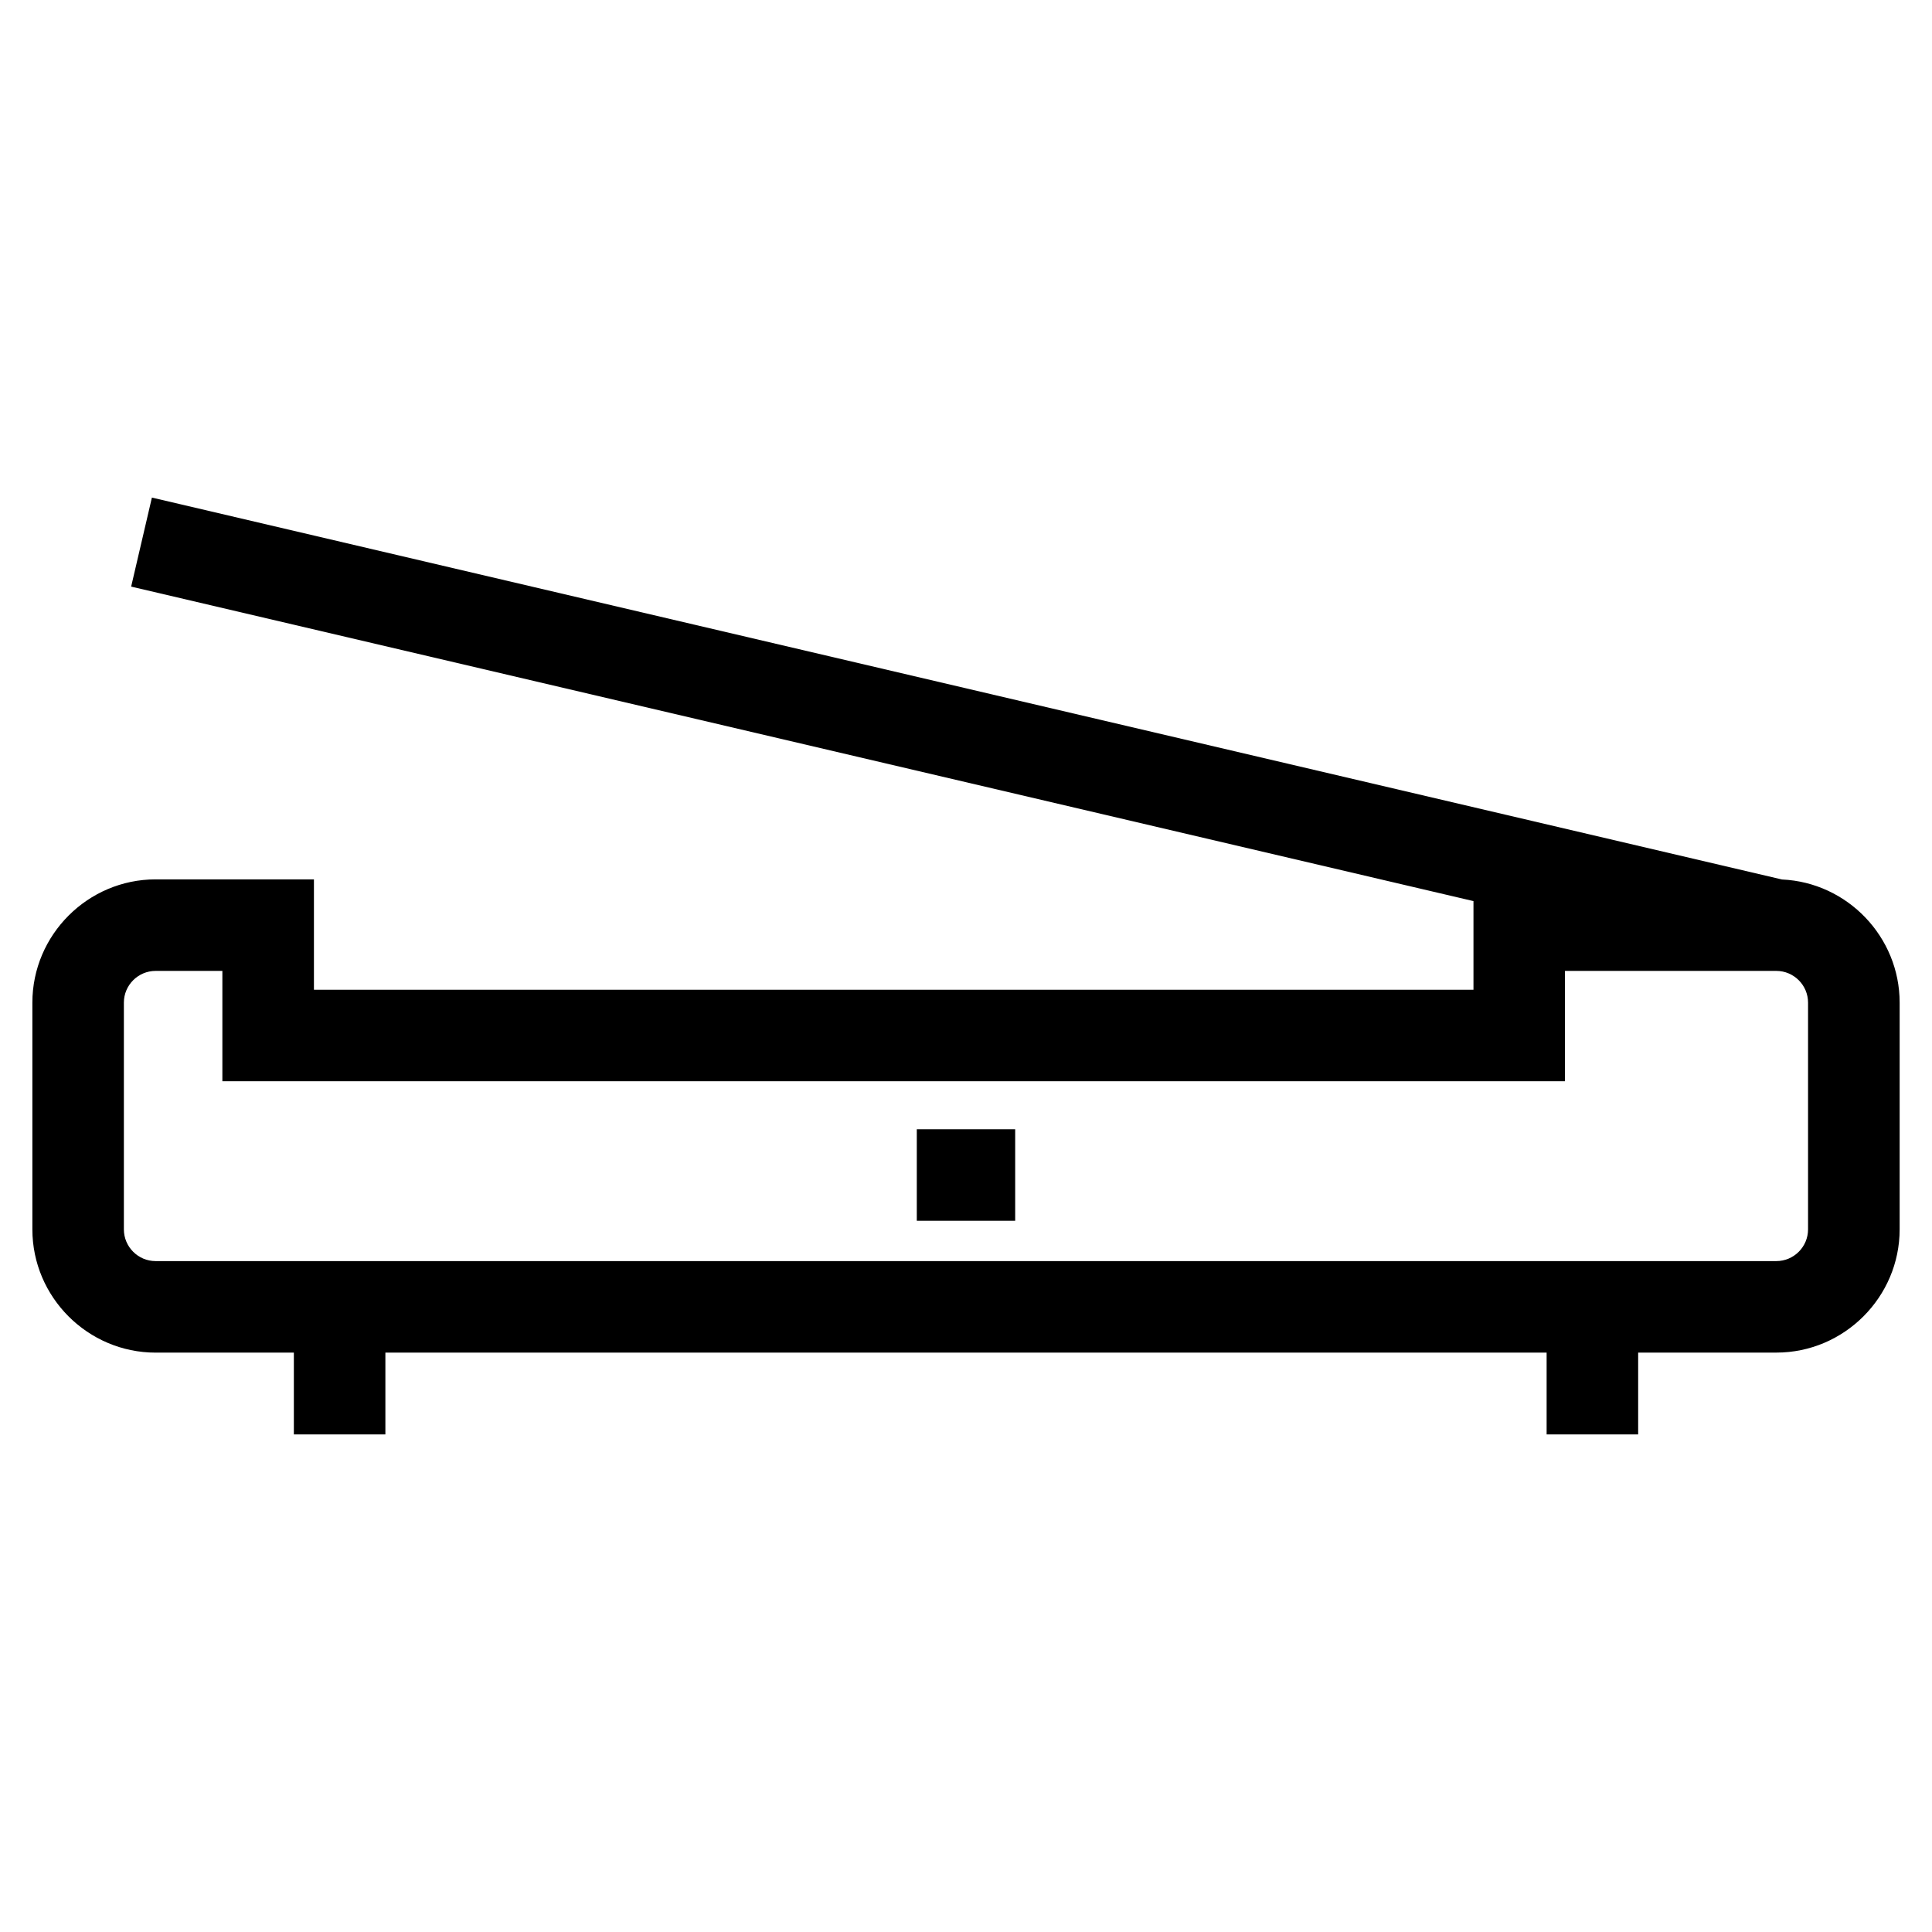 <?xml version="1.0" encoding="UTF-8"?>
<!-- Uploaded to: ICON Repo, www.svgrepo.com, Generator: ICON Repo Mixer Tools -->
<svg fill="#000000" width="800px" height="800px" version="1.1" viewBox="144 144 512 512" xmlns="http://www.w3.org/2000/svg">
 <path d="m614.75 401.3h-56.02v29.246h-355.8v-29.246h-17.695c-4.629 0-8.406 3.777-8.406 8.406v60.09c0 4.625 3.777 8.406 8.406 8.406h429.51c4.629 0 8.406-3.773 8.406-8.406v-60.09c0-4.637-3.785-8.406-8.406-8.406zm-227.79 41.965h26.074v24.254h-26.074zm166.91 80.875v-21.68h-307.74v21.68h-24.254v-21.68h-36.633c-17.965 0-32.664-14.703-32.664-32.664v-60.09c0-17.957 14.699-32.664 32.664-32.664h41.953v29.246h307.29v-23.488l-355.73-83.344 5.5-23.594 431.99 101.21c17.352 0.785 31.18 15.227 31.18 32.625v60.09c0 17.957-14.703 32.664-32.664 32.664h-36.633v21.68h-24.254z"/>
</svg>